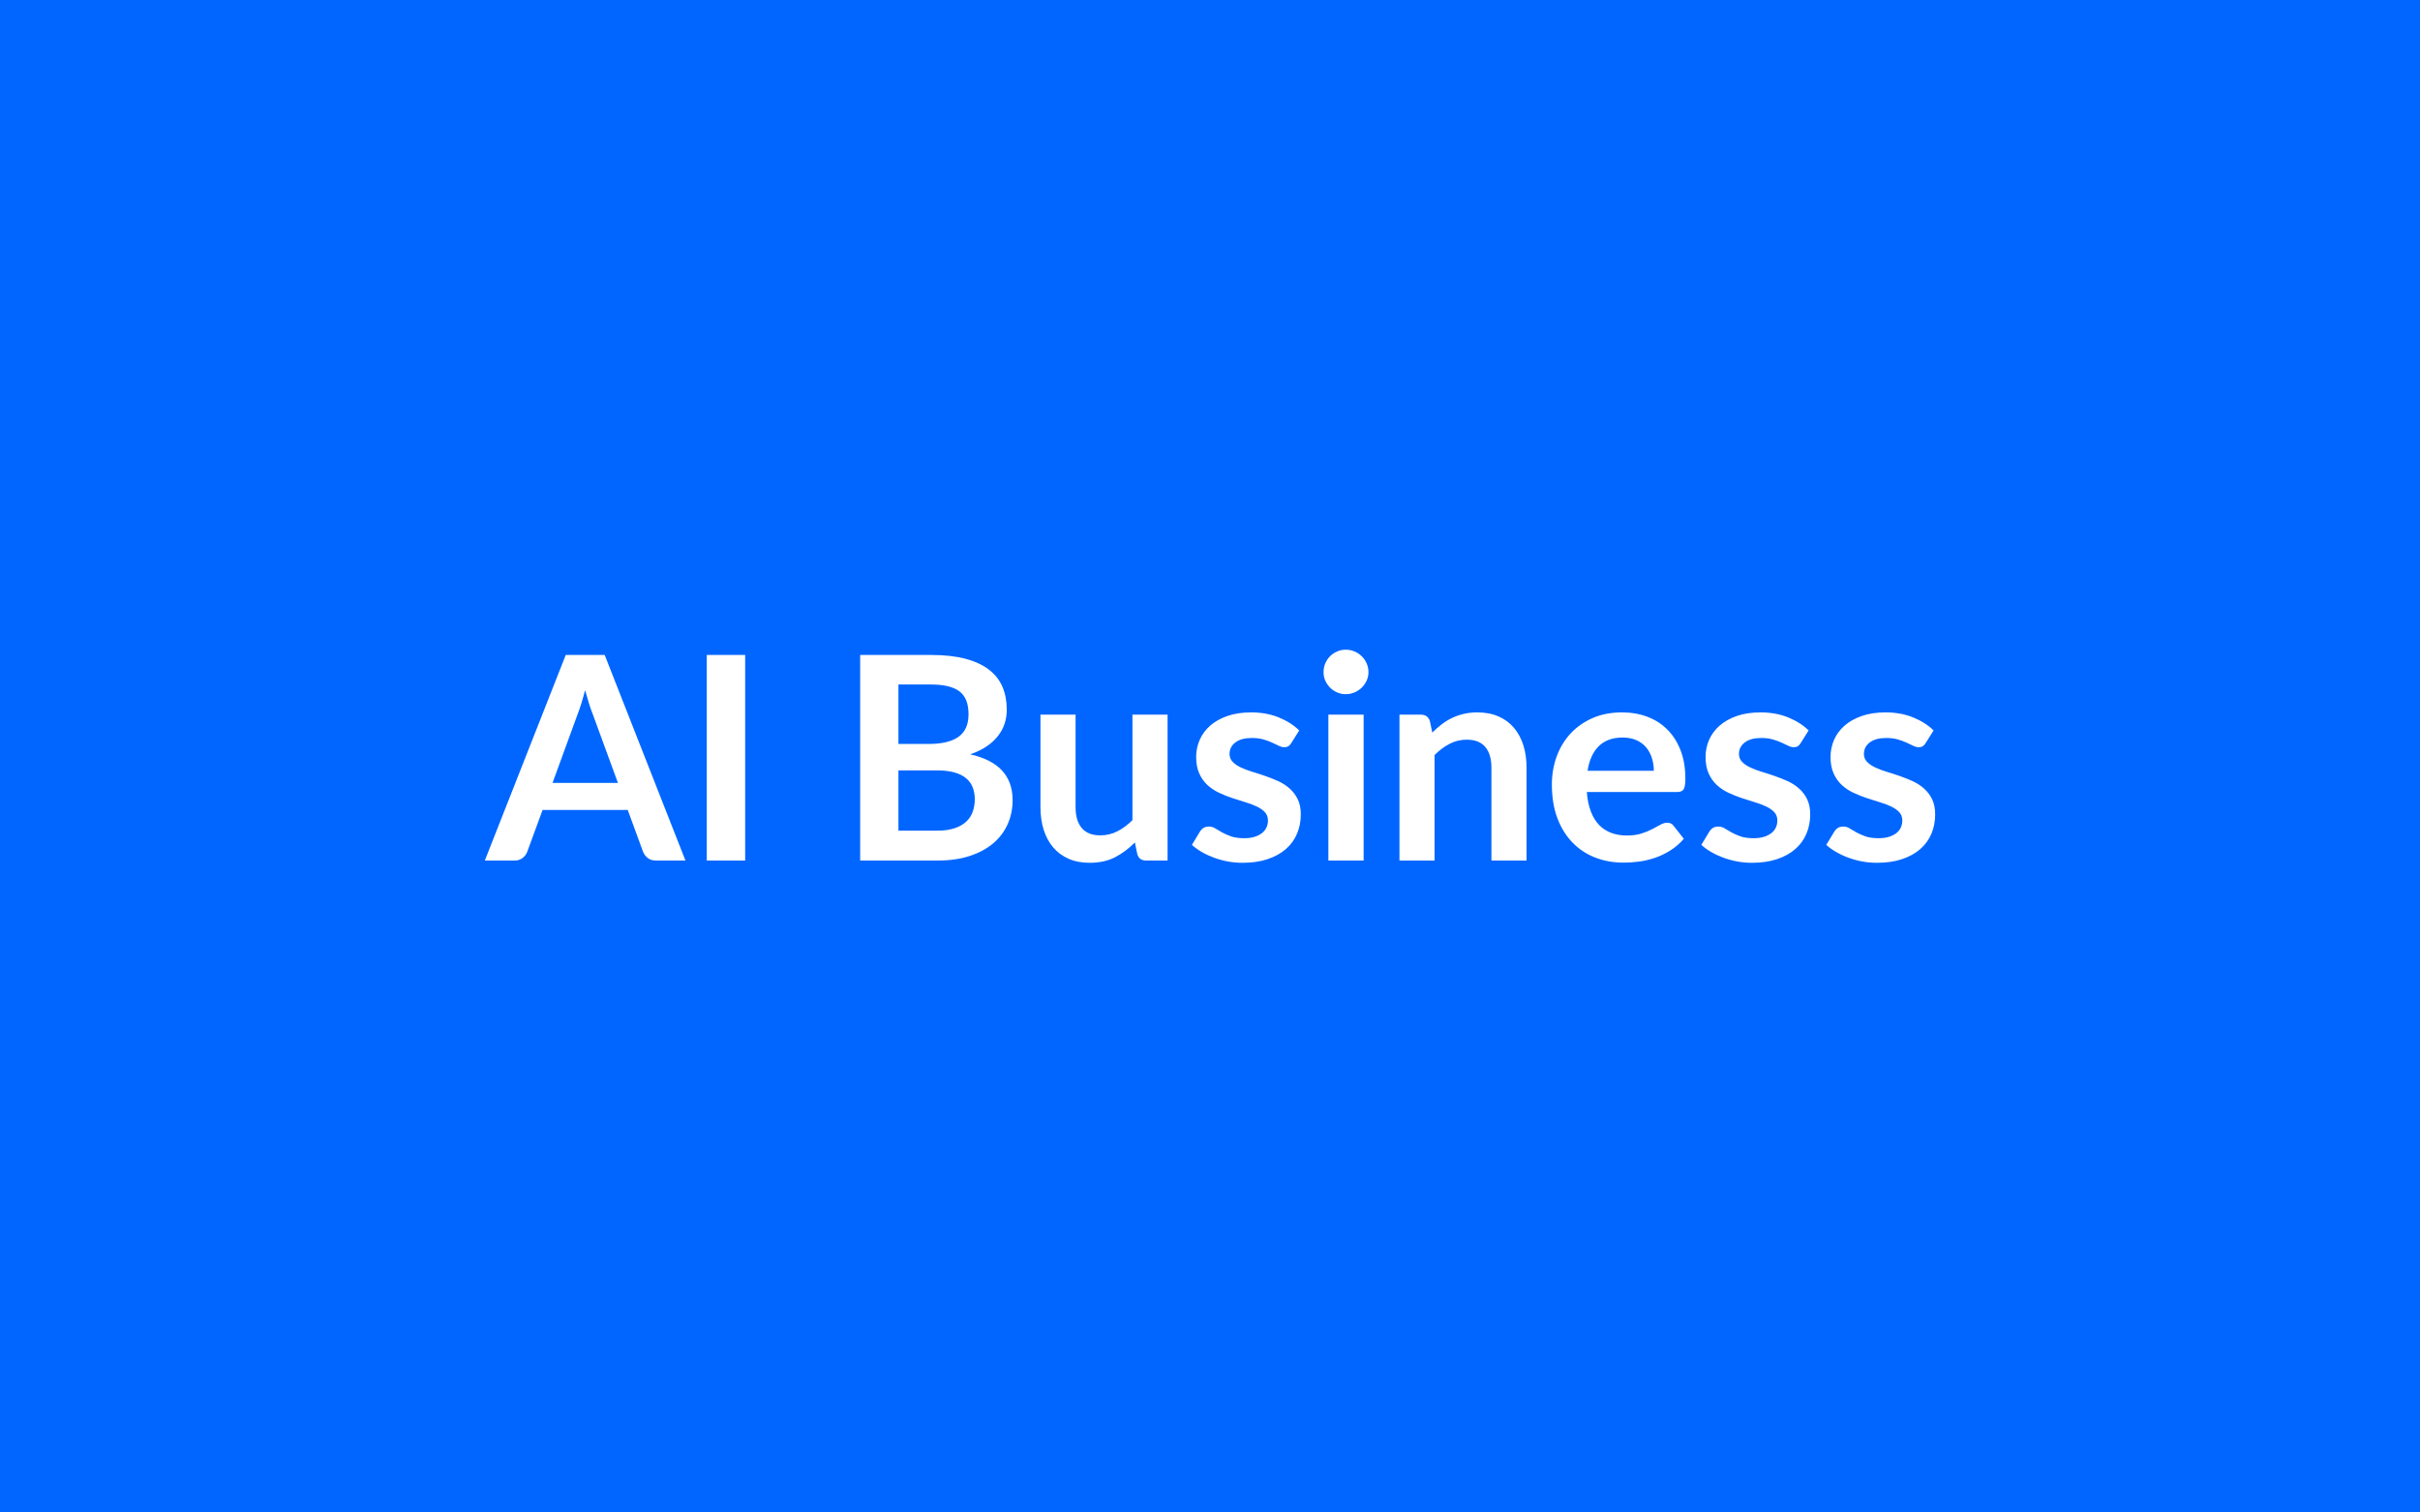 <?xml version="1.0" encoding="utf-8"?>
<svg xmlns="http://www.w3.org/2000/svg" width="800" height="500" viewBox="0 0 800 500">
  <rect width="100%" height="100%" fill="#0066ff"/>
  <path fill="#FFFFFF" d="M182.655 258.815h21.62l-8.28-22.61q-.61-1.5-1.26-3.57-.66-2.07-1.32-4.47-.61 2.4-1.27 4.49-.66 2.09-1.27 3.65l-8.22 22.51Zm17.24-42.3 26.7 67.96h-9.77q-1.65 0-2.68-.82-1.04-.83-1.56-2.05l-5.07-13.86h-28.15l-5.08 13.86q-.38 1.08-1.46 1.98-1.08.89-2.68.89h-9.87l26.75-67.96h12.87Zm46.44 0v67.96h-12.69v-67.96h12.69Zm50.67 58.09h12.78q3.53 0 5.92-.85 2.4-.84 3.83-2.25 1.44-1.41 2.07-3.29.64-1.88.64-4 0-2.21-.71-3.97-.7-1.76-2.21-3.01-1.5-1.24-3.88-1.9-2.37-.66-5.71-.66h-12.73v19.93Zm10.76-48.32h-10.76v19.65h10.06q6.48 0 9.79-2.35 3.32-2.35 3.32-7.47 0-5.31-3.01-7.57-3.01-2.26-9.4-2.26Zm-23.41-9.77h23.41q6.67 0 11.42 1.27t7.78 3.62q3.03 2.35 4.44 5.68 1.41 3.34 1.41 7.52 0 2.4-.7 4.59-.71 2.18-2.19 4.08-1.48 1.91-3.76 3.46t-5.43 2.63q14.01 3.15 14.01 15.13 0 4.33-1.65 8-1.64 3.66-4.79 6.32-3.15 2.65-7.76 4.16-4.6 1.5-10.52 1.5h-25.67v-67.96Zm90.01 19.74h11.61v48.22h-7.1q-2.3 0-2.91-2.12l-.8-3.85q-2.96 3.01-6.53 4.87-3.58 1.85-8.42 1.85-3.95 0-6.98-1.34-3.03-1.34-5.1-3.78-2.06-2.45-3.12-5.81-1.06-3.36-1.06-7.4v-30.64h11.61v30.64q0 4.42 2.04 6.84 2.05 2.42 6.14 2.42 3.01 0 5.64-1.34t4.98-3.69v-34.87Zm55.13 5.21-2.63 4.19q-.47.75-.99 1.06-.52.3-1.31.3-.85 0-1.81-.47-.97-.47-2.24-1.06-1.27-.58-2.89-1.05-1.62-.47-3.83-.47-3.43 0-5.38 1.45-1.95 1.46-1.95 3.81 0 1.55 1.01 2.61 1.01 1.06 2.68 1.85 1.67.8 3.78 1.44 2.12.63 4.3 1.39 2.19.75 4.3 1.71 2.12.96 3.79 2.44 1.67 1.49 2.68 3.55 1.01 2.07 1.01 4.98 0 3.48-1.25 6.42-1.24 2.94-3.69 5.08-2.44 2.13-6.04 3.33-3.59 1.2-8.29 1.2-2.49 0-4.87-.44-2.37-.45-4.56-1.25-2.18-.8-4.04-1.88-1.85-1.08-3.26-2.35l2.67-4.42q.52-.8 1.23-1.22.7-.42 1.78-.42t2.05.61q.96.61 2.23 1.31 1.27.71 2.98 1.32 1.72.61 4.35.61 2.07 0 3.55-.49 1.48-.5 2.44-1.29.97-.8 1.41-1.86.45-1.06.45-2.19 0-1.69-1.01-2.77t-2.68-1.88q-1.67-.8-3.81-1.43-2.13-.64-4.37-1.39-2.23-.75-4.37-1.76t-3.81-2.56q-1.66-1.55-2.67-3.81t-1.01-5.45q0-2.96 1.17-5.64 1.18-2.68 3.45-4.68 2.28-2 5.69-3.2 3.41-1.19 7.87-1.19 4.99 0 9.08 1.64 4.08 1.65 6.81 4.32Zm9.64-5.21h11.65v48.22h-11.65v-48.22Zm13.25-14.05q0 1.5-.61 2.82-.61 1.31-1.62 2.3-1.01.99-2.38 1.57-1.36.59-2.91.59-1.5 0-2.84-.59-1.34-.58-2.33-1.57-.99-.99-1.58-2.3-.58-1.32-.58-2.82 0-1.56.58-2.92.59-1.36 1.58-2.35.99-.99 2.33-1.57 1.34-.59 2.84-.59 1.55 0 2.91.59 1.37.58 2.38 1.57 1.01.99 1.62 2.35.61 1.36.61 2.92Zm20.3 16.16.8 3.81q1.46-1.46 3.08-2.7 1.62-1.25 3.43-2.12 1.81-.87 3.88-1.36 2.07-.49 4.51-.49 3.95 0 7 1.34 3.06 1.33 5.1 3.76 2.05 2.42 3.11 5.78 1.05 3.36 1.05 7.4v30.69h-11.61v-30.69q0-4.42-2.02-6.84t-6.15-2.42q-3.01 0-5.64 1.36-2.64 1.37-4.99 3.72v34.87h-11.6v-48.22h7.09q2.26 0 2.96 2.11Zm52.13 16.45h21.9q0-2.25-.64-4.25-.63-2-1.9-3.5-1.27-1.51-3.22-2.38-1.95-.87-4.53-.87-5.03 0-7.92 2.87-2.89 2.87-3.69 8.13Zm29.61 7.01h-29.85q.28 3.71 1.32 6.41 1.03 2.7 2.72 4.47 1.7 1.76 4.02 2.63 2.33.87 5.15.87 2.82 0 4.86-.66 2.05-.66 3.57-1.46 1.53-.8 2.68-1.45 1.16-.66 2.24-.66 1.45 0 2.16 1.08l3.34 4.23q-1.93 2.26-4.33 3.78-2.4 1.53-5 2.45-2.61.91-5.32 1.29-2.7.37-5.24.37-5.02 0-9.35-1.66-4.32-1.67-7.52-4.94-3.19-3.26-5.03-8.08-1.83-4.82-1.83-11.16 0-4.94 1.6-9.29 1.6-4.34 4.58-7.56 2.98-3.22 7.28-5.1 4.31-1.88 9.71-1.88 4.56 0 8.41 1.45 3.86 1.46 6.63 4.26 2.77 2.79 4.35 6.86 1.57 4.06 1.57 9.28 0 2.63-.56 3.55-.57.92-2.16.92Zm43.47-20.36-2.63 4.19q-.47.75-.99 1.06-.51.3-1.31.3-.85 0-1.81-.47-.97-.47-2.24-1.06-1.26-.58-2.89-1.05-1.62-.47-3.83-.47-3.43 0-5.38 1.45-1.95 1.46-1.95 3.81 0 1.55 1.01 2.61 1.01 1.06 2.68 1.85 1.67.8 3.78 1.44 2.12.63 4.3 1.39 2.19.75 4.31 1.71 2.11.96 3.78 2.44 1.67 1.49 2.68 3.55 1.01 2.07 1.01 4.98 0 3.48-1.25 6.42-1.24 2.94-3.69 5.08-2.44 2.13-6.04 3.33-3.59 1.2-8.29 1.2-2.49 0-4.87-.44-2.37-.45-4.56-1.25-2.18-.8-4.04-1.88-1.85-1.08-3.26-2.35l2.68-4.42q.51-.8 1.22-1.22.7-.42 1.78-.42t2.05.61q.96.61 2.23 1.31 1.27.71 2.98 1.32 1.72.61 4.35.61 2.07 0 3.55-.49 1.48-.5 2.44-1.29.97-.8 1.41-1.86.45-1.06.45-2.19 0-1.69-1.01-2.77t-2.68-1.88q-1.67-.8-3.81-1.43-2.13-.64-4.37-1.39-2.23-.75-4.37-1.76t-3.8-2.56q-1.67-1.55-2.68-3.81-1.01-2.26-1.01-5.45 0-2.96 1.17-5.64 1.18-2.68 3.46-4.68 2.28-2 5.68-3.2 3.41-1.19 7.88-1.19 4.98 0 9.07 1.64 4.09 1.65 6.81 4.32Zm41.31 0-2.63 4.19q-.47.75-.99 1.06-.51.3-1.31.3-.85 0-1.81-.47-.96-.47-2.23-1.06-1.27-.58-2.89-1.05-1.62-.47-3.83-.47-3.44 0-5.39 1.45-1.95 1.46-1.95 3.81 0 1.55 1.01 2.61 1.02 1.06 2.68 1.85 1.67.8 3.79 1.44 2.11.63 4.3 1.39 2.18.75 4.3 1.71 2.11.96 3.78 2.44 1.67 1.49 2.68 3.55 1.01 2.07 1.01 4.98 0 3.48-1.24 6.42-1.25 2.94-3.69 5.08-2.45 2.13-6.04 3.33-3.6 1.2-8.3 1.2-2.49 0-4.86-.44-2.38-.45-4.56-1.25-2.19-.8-4.04-1.88-1.86-1.08-3.27-2.35l2.68-4.42q.52-.8 1.22-1.22.7-.42 1.79-.42 1.08 0 2.04.61t2.23 1.31q1.27.71 2.99 1.32 1.71.61 4.34.61 2.07 0 3.55-.49 1.48-.5 2.45-1.29.96-.8 1.41-1.86.44-1.06.44-2.19 0-1.69-1.01-2.77t-2.68-1.88q-1.66-.8-3.8-1.43-2.14-.64-4.37-1.39-2.24-.75-4.37-1.76-2.14-1.01-3.81-2.56t-2.68-3.81q-1.01-2.26-1.01-5.45 0-2.96 1.17-5.64 1.18-2.68 3.46-4.68 2.28-2 5.69-3.2 3.4-1.19 7.87-1.19 4.98 0 9.07 1.64 4.09 1.65 6.81 4.32Z"/>
</svg>